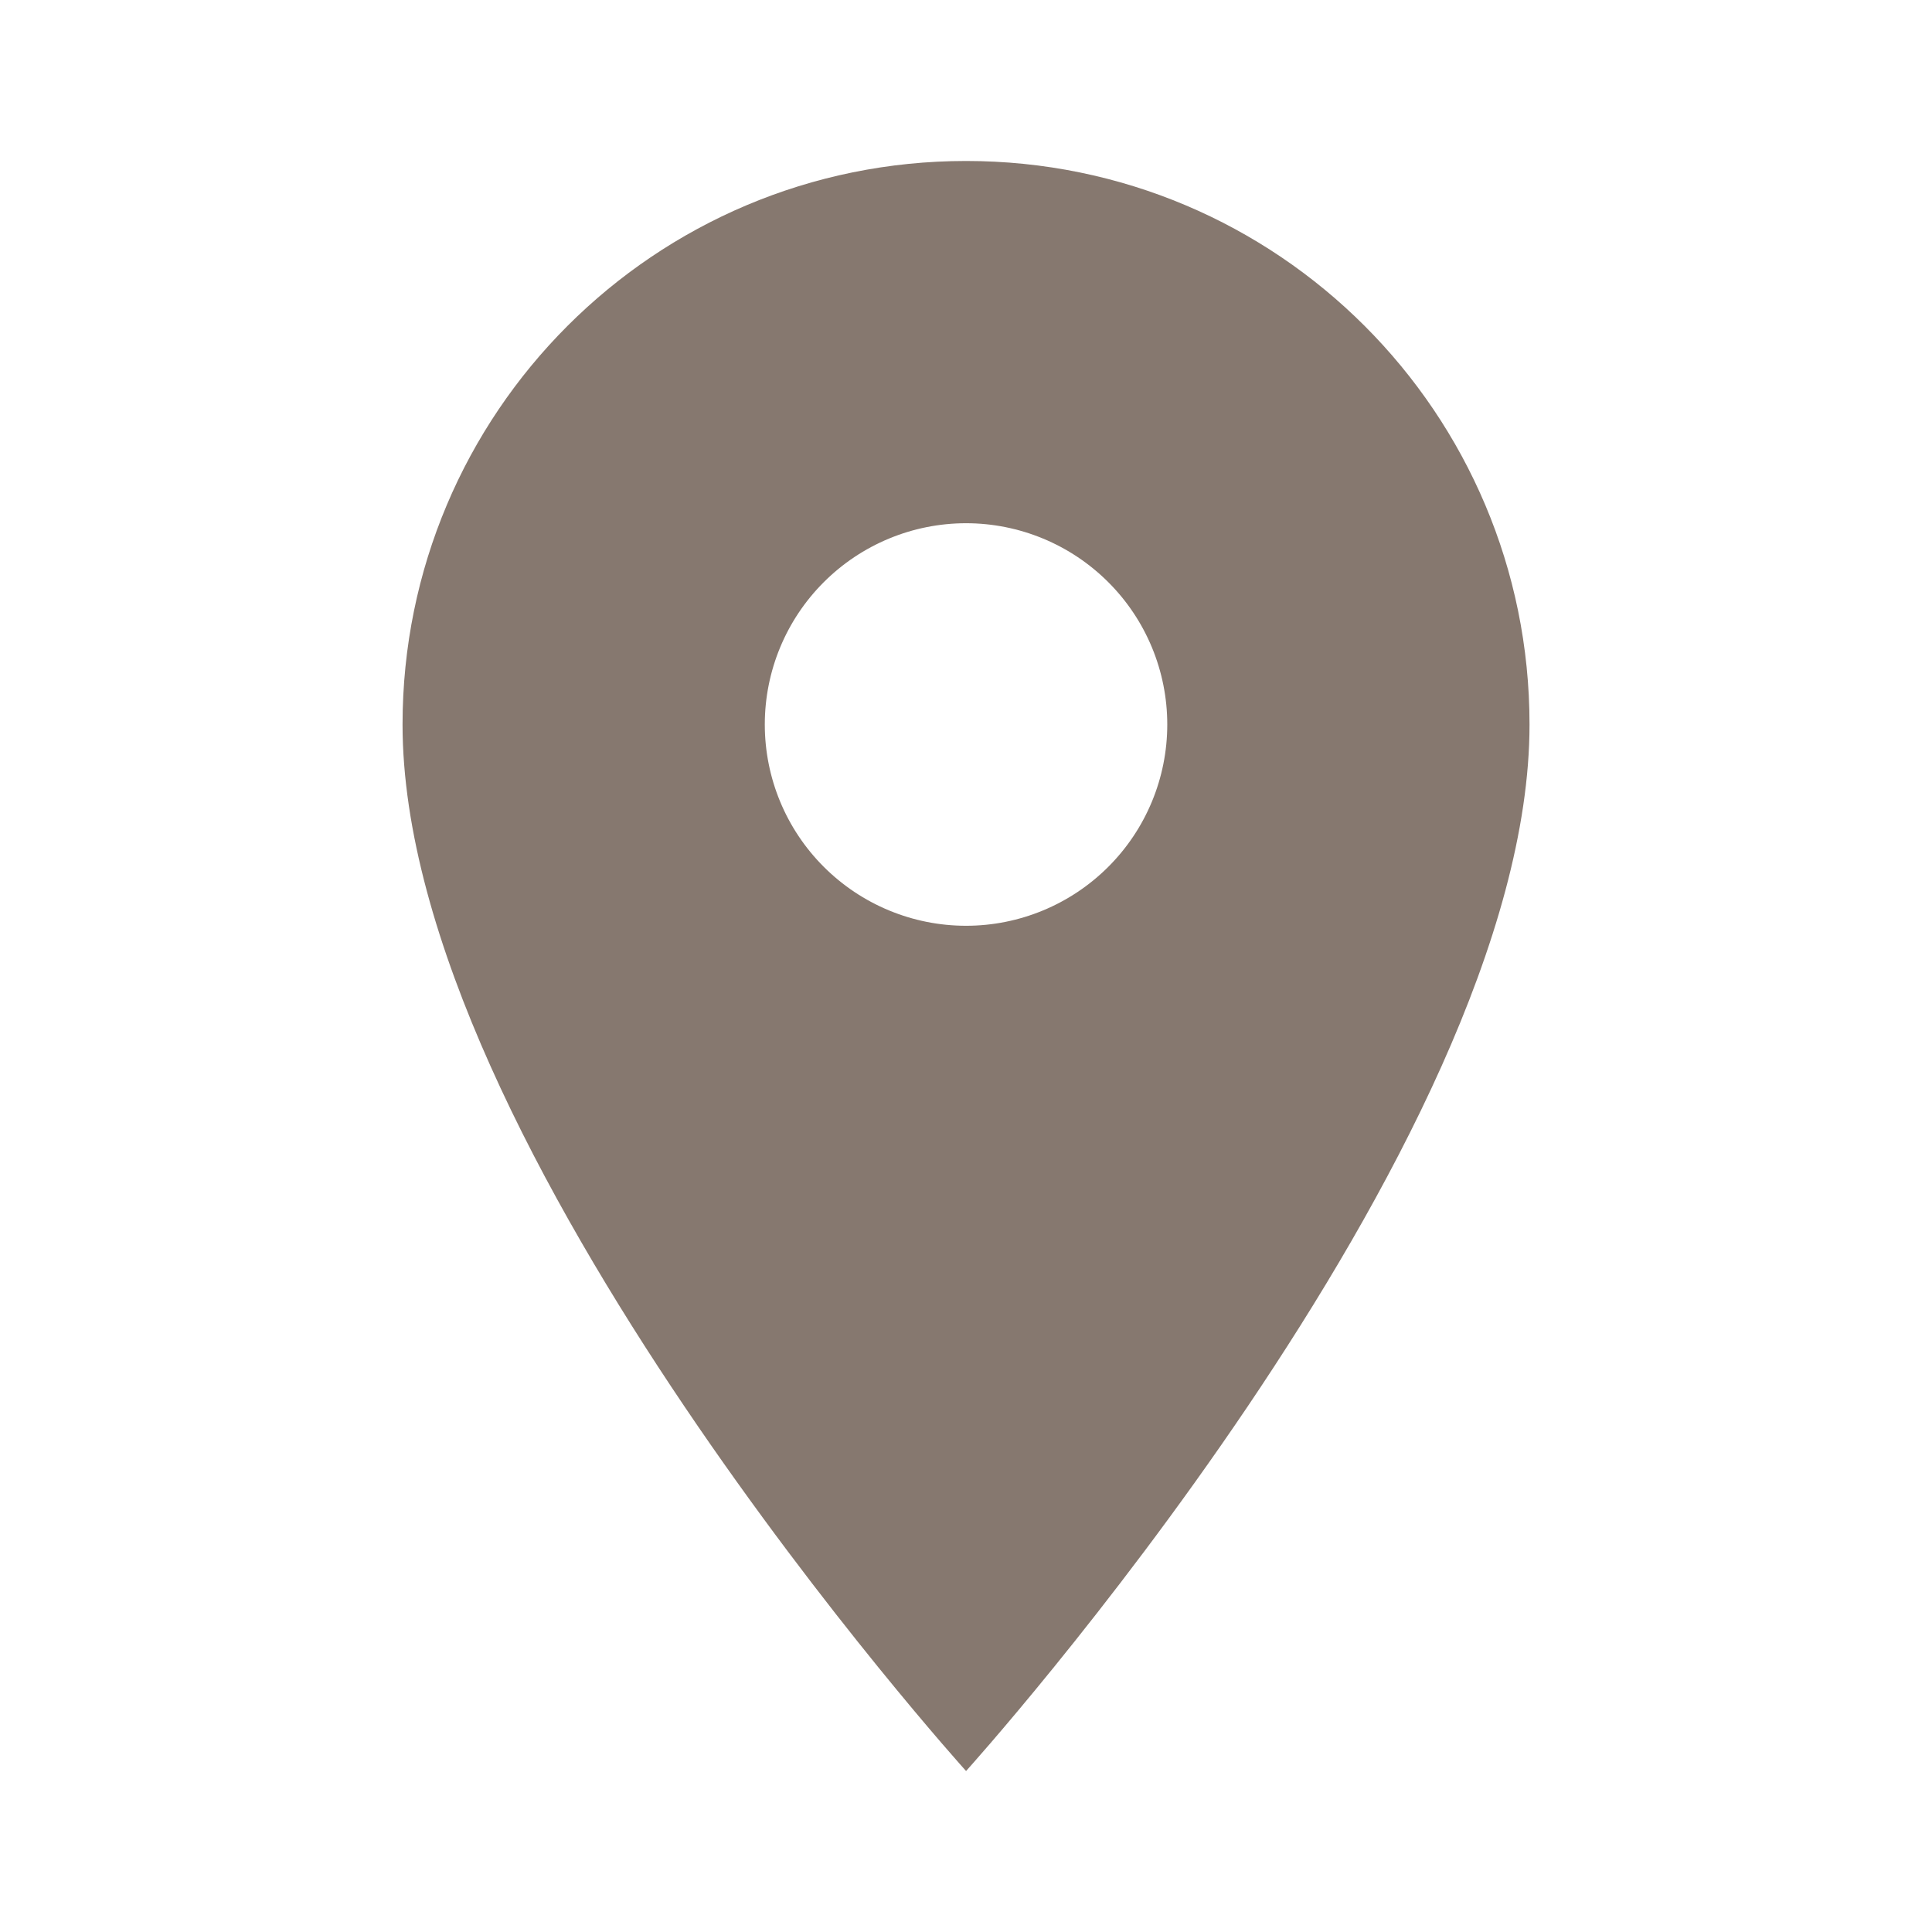 <?xml version="1.0" encoding="UTF-8"?> <svg xmlns="http://www.w3.org/2000/svg" width="28" height="28" viewBox="0 0 28 28" fill="none"><path d="M14.001 2.333C9.486 2.333 5.834 5.985 5.834 10.5C5.834 16.625 14.001 25.667 14.001 25.667C14.001 25.667 22.167 16.625 22.167 10.5C22.167 5.985 18.516 2.333 14.001 2.333ZM14.001 13.417C13.227 13.417 12.485 13.109 11.938 12.562C11.391 12.015 11.084 11.274 11.084 10.5C11.084 9.726 11.391 8.985 11.938 8.438C12.485 7.891 13.227 7.583 14.001 7.583C14.774 7.583 15.516 7.891 16.063 8.438C16.61 8.985 16.917 9.726 16.917 10.5C16.917 11.274 16.61 12.015 16.063 12.562C15.516 13.109 14.774 13.417 14.001 13.417Z" fill="#86786F"></path></svg> 